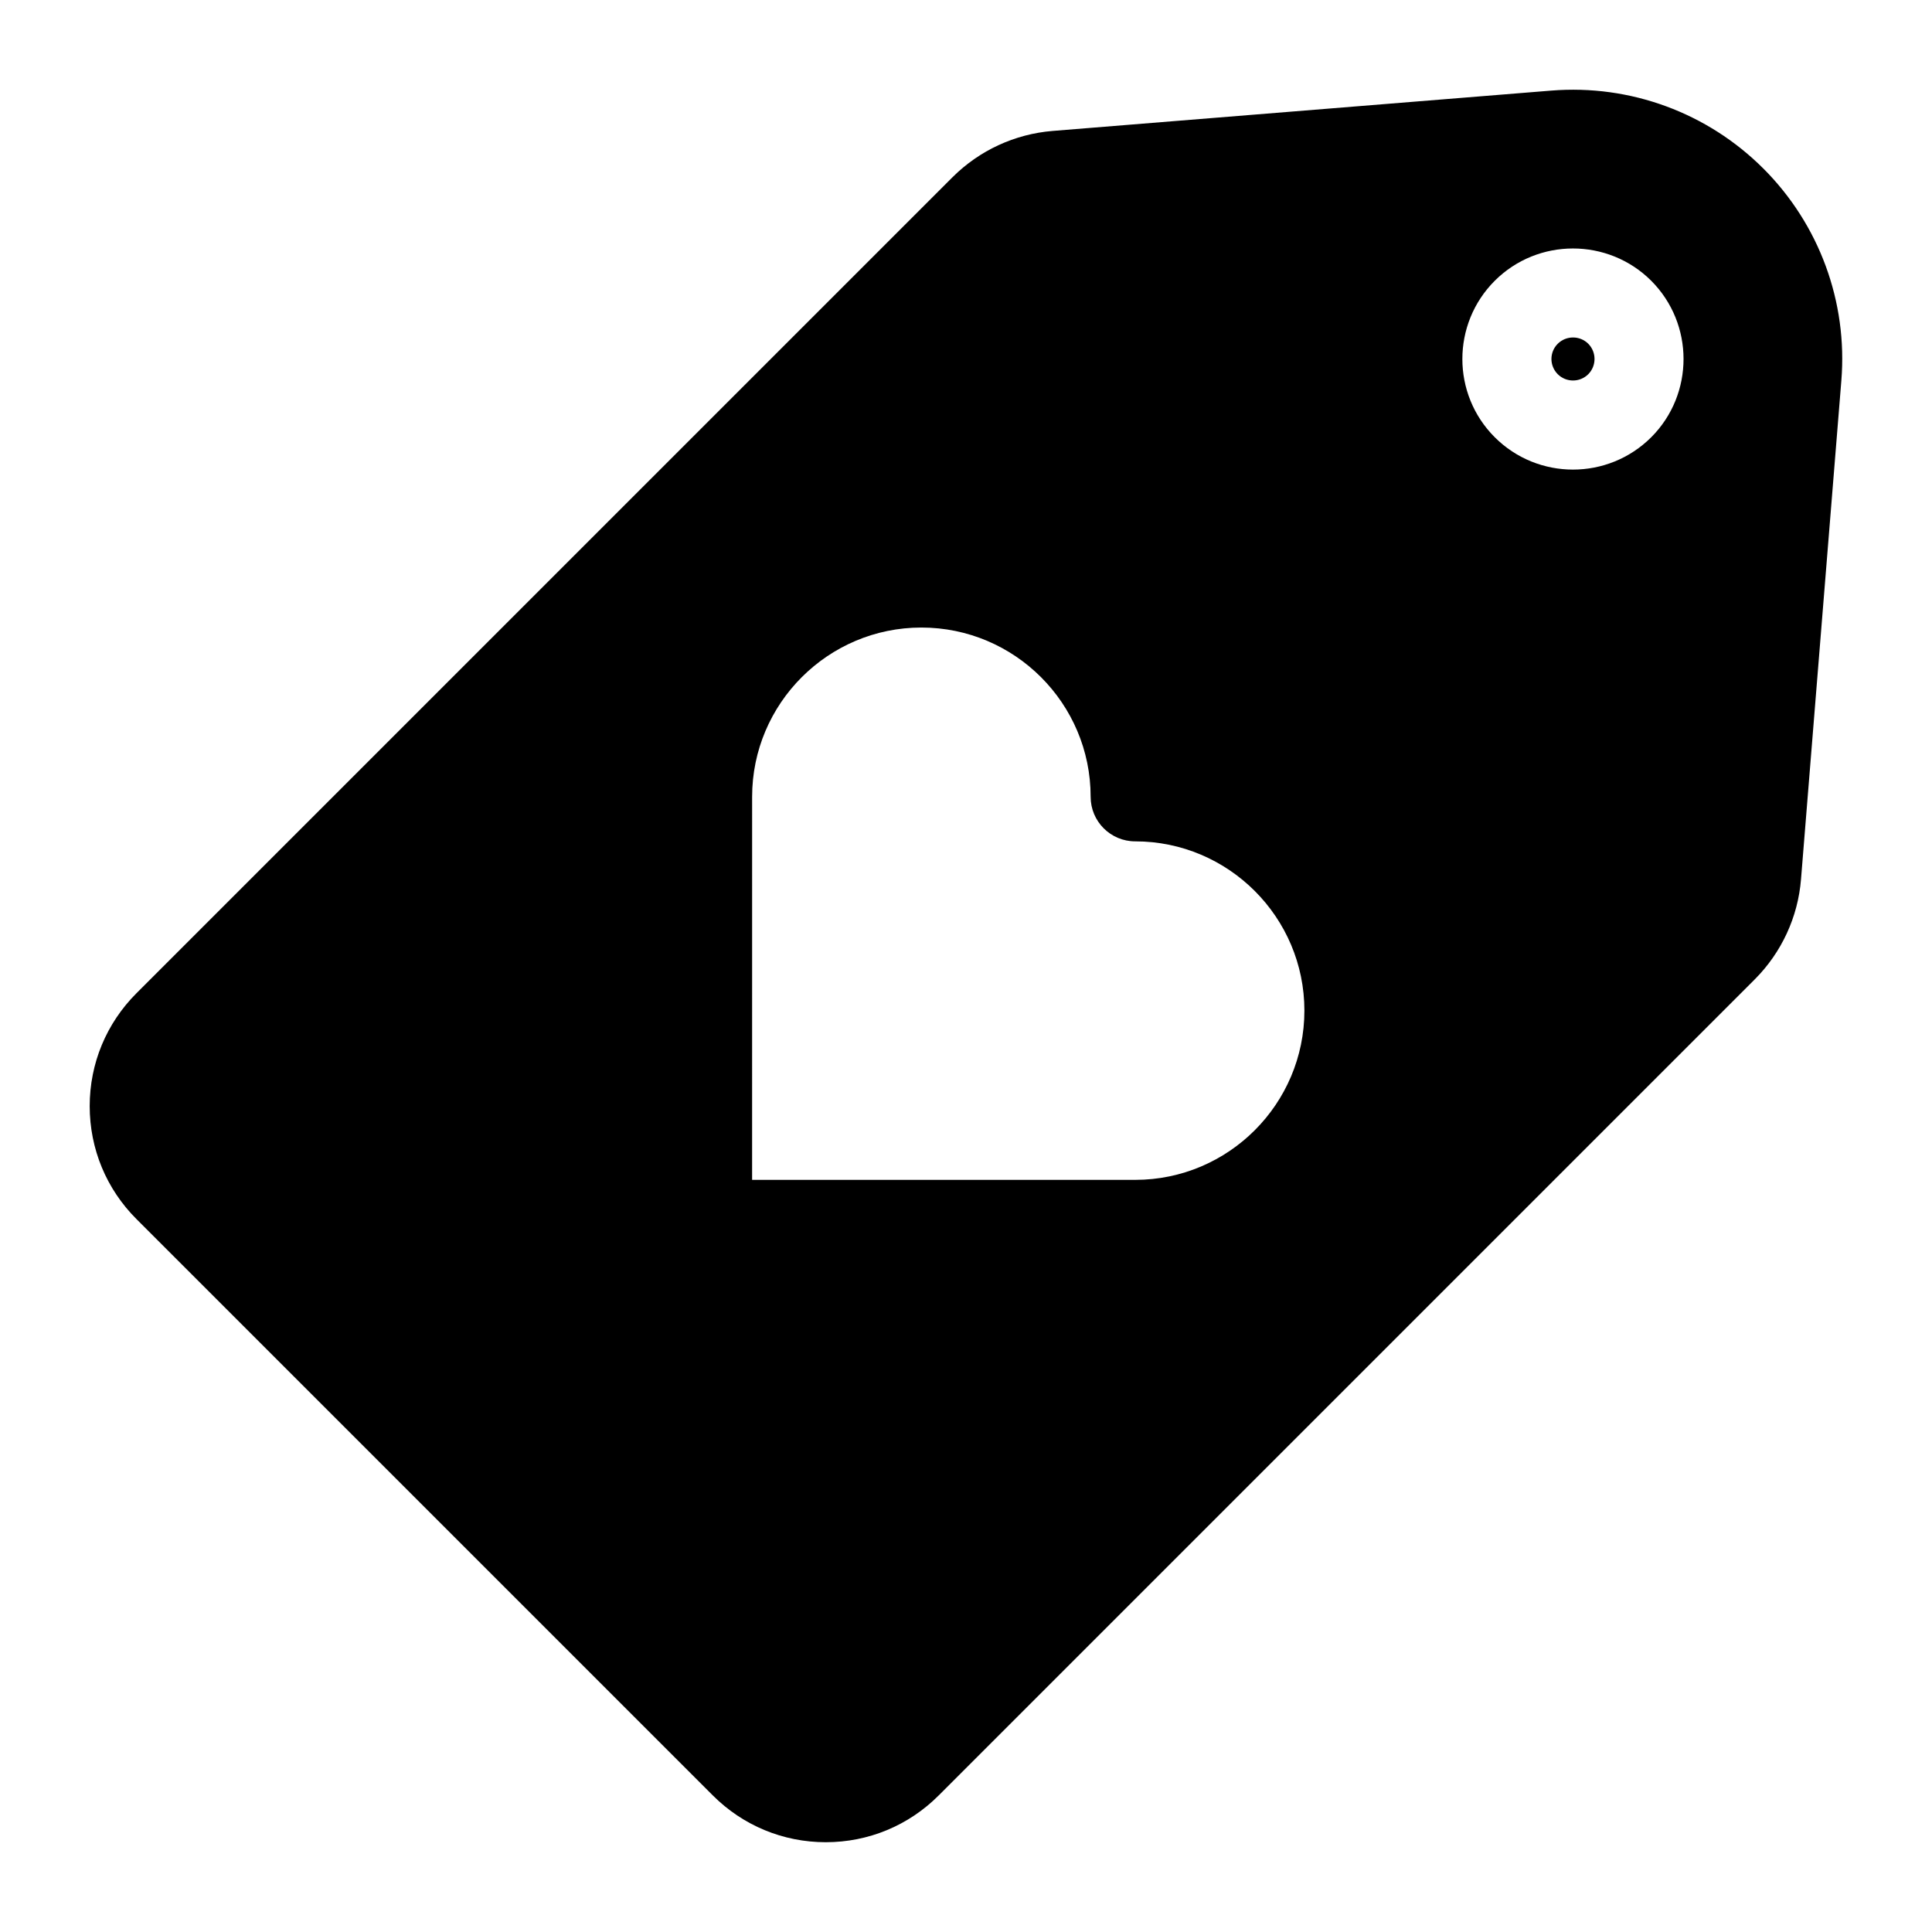 <?xml version="1.0" encoding="UTF-8"?>
<!-- Uploaded to: SVG Repo, www.svgrepo.com, Generator: SVG Repo Mixer Tools -->
<svg fill="#000000" width="800px" height="800px" version="1.1" viewBox="144 144 512 512" xmlns="http://www.w3.org/2000/svg">
 <g>
  <path d="m556.81 235.11c-2.219 2.219-2.219 5.824 0.016 8.062 2.203 2.188 5.809 2.25 8.078 0 2.219-2.234 2.219-5.856-0.016-8.094-2.223-2.203-5.859-2.188-8.078 0.031z"/>
  <path d="m611.32 188.68c-14.816-14.816-35.297-22.355-56.207-20.672l-132.16 10.691c-10.012 0.82-19.414 5.164-26.527 12.266l-216.25 216.24c-7.996 7.996-12.406 18.625-12.406 29.93s4.41 21.965 12.406 29.945l152.72 152.72c7.996 7.996 18.641 12.406 29.945 12.406s21.945-4.41 29.93-12.406l216.25-216.25c7.102-7.102 11.461-16.516 12.266-26.527l10.691-132.16c1.695-20.879-5.848-41.363-20.66-56.191zm-268 166.48c0-24.719 20.121-44.855 44.855-44.855s44.855 20.121 44.855 44.855c0 6.519 5.289 11.809 11.809 11.809 24.719 0 44.84 20.121 44.84 44.855-0.004 24.73-20.125 44.852-44.844 44.852h-101.52zm238.29-95.301c-0.016 0.016-0.016 0.016 0 0-11.461 11.449-30.039 11.449-41.484 0.016-11.445-11.445-11.445-30.023 0-41.469 11.43-11.414 30.023-11.398 41.453-0.016 11.43 11.445 11.43 30.039 0.031 41.469z"/>
 </g>
</svg>